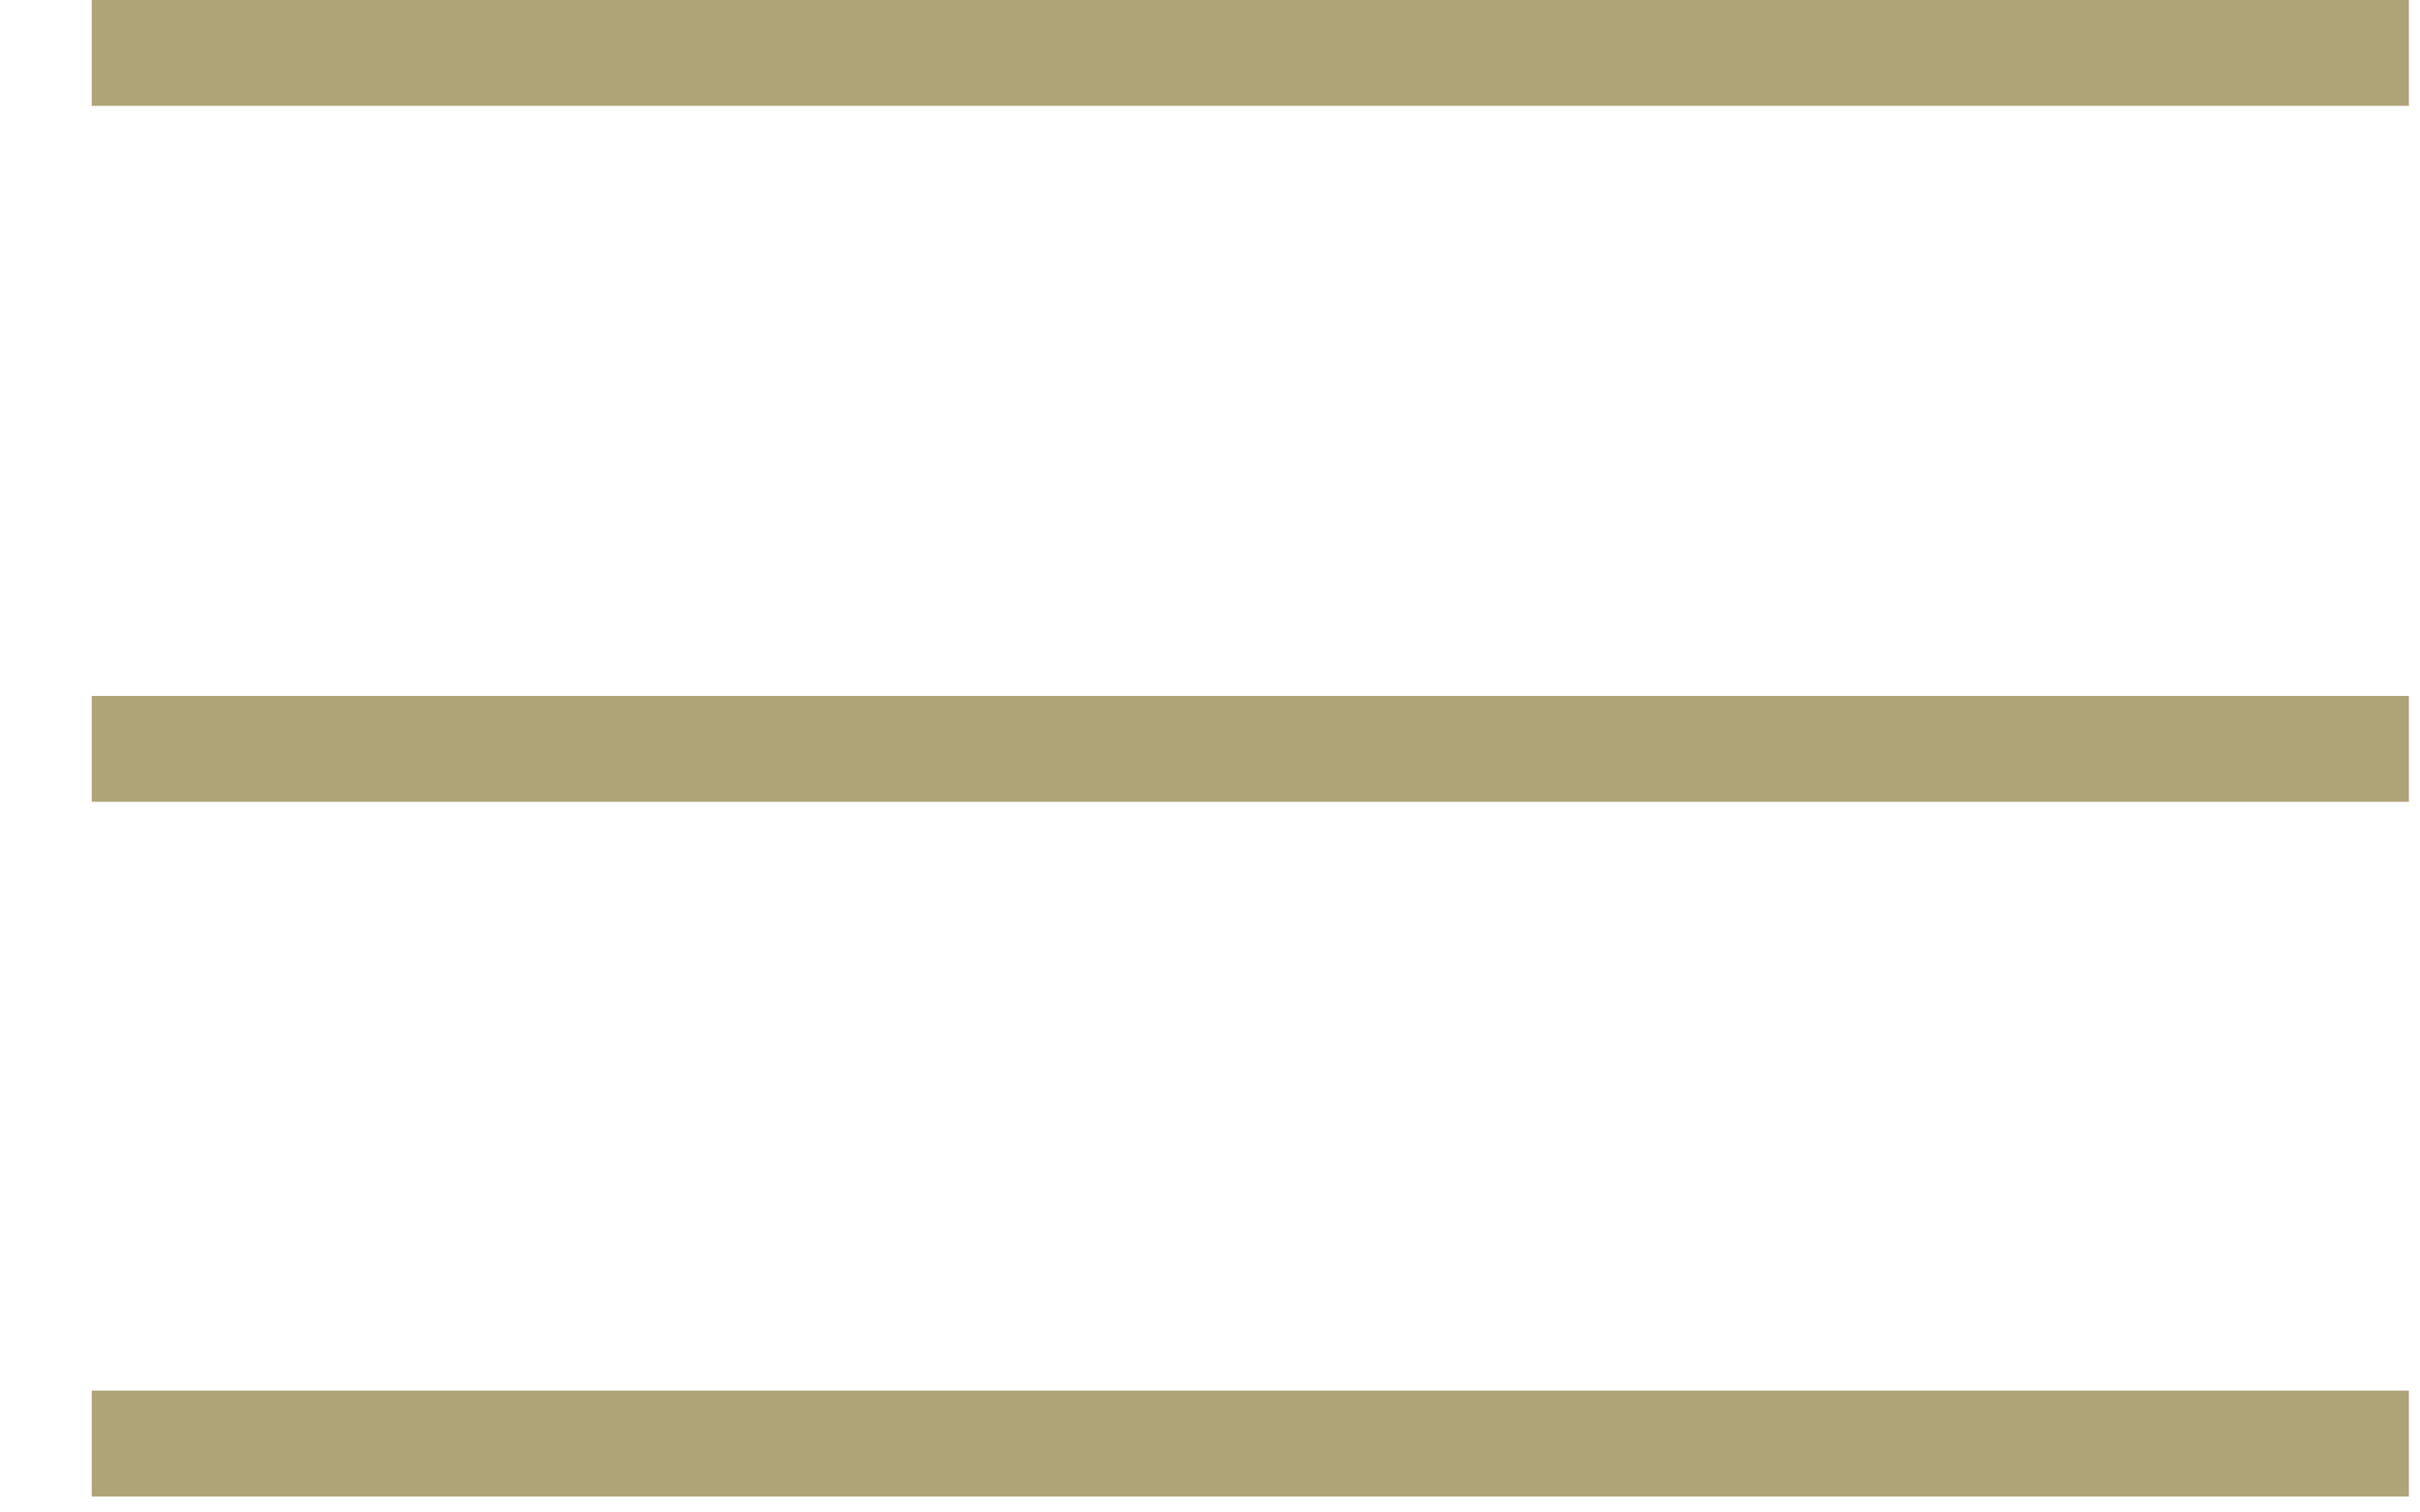 <svg width="24" height="15" viewBox="0 0 24 15" fill="none" xmlns="http://www.w3.org/2000/svg">
<path d="M23.89 0H0.91V1.05H23.89V0Z" fill="#AFA478"/>
<path d="M23.89 6.902H0.91V7.952H23.89V6.902Z" fill="#AFA478"/>
<path d="M23.89 13.791H0.91V14.841H23.89V13.791Z" fill="#AFA478"/>
</svg>

